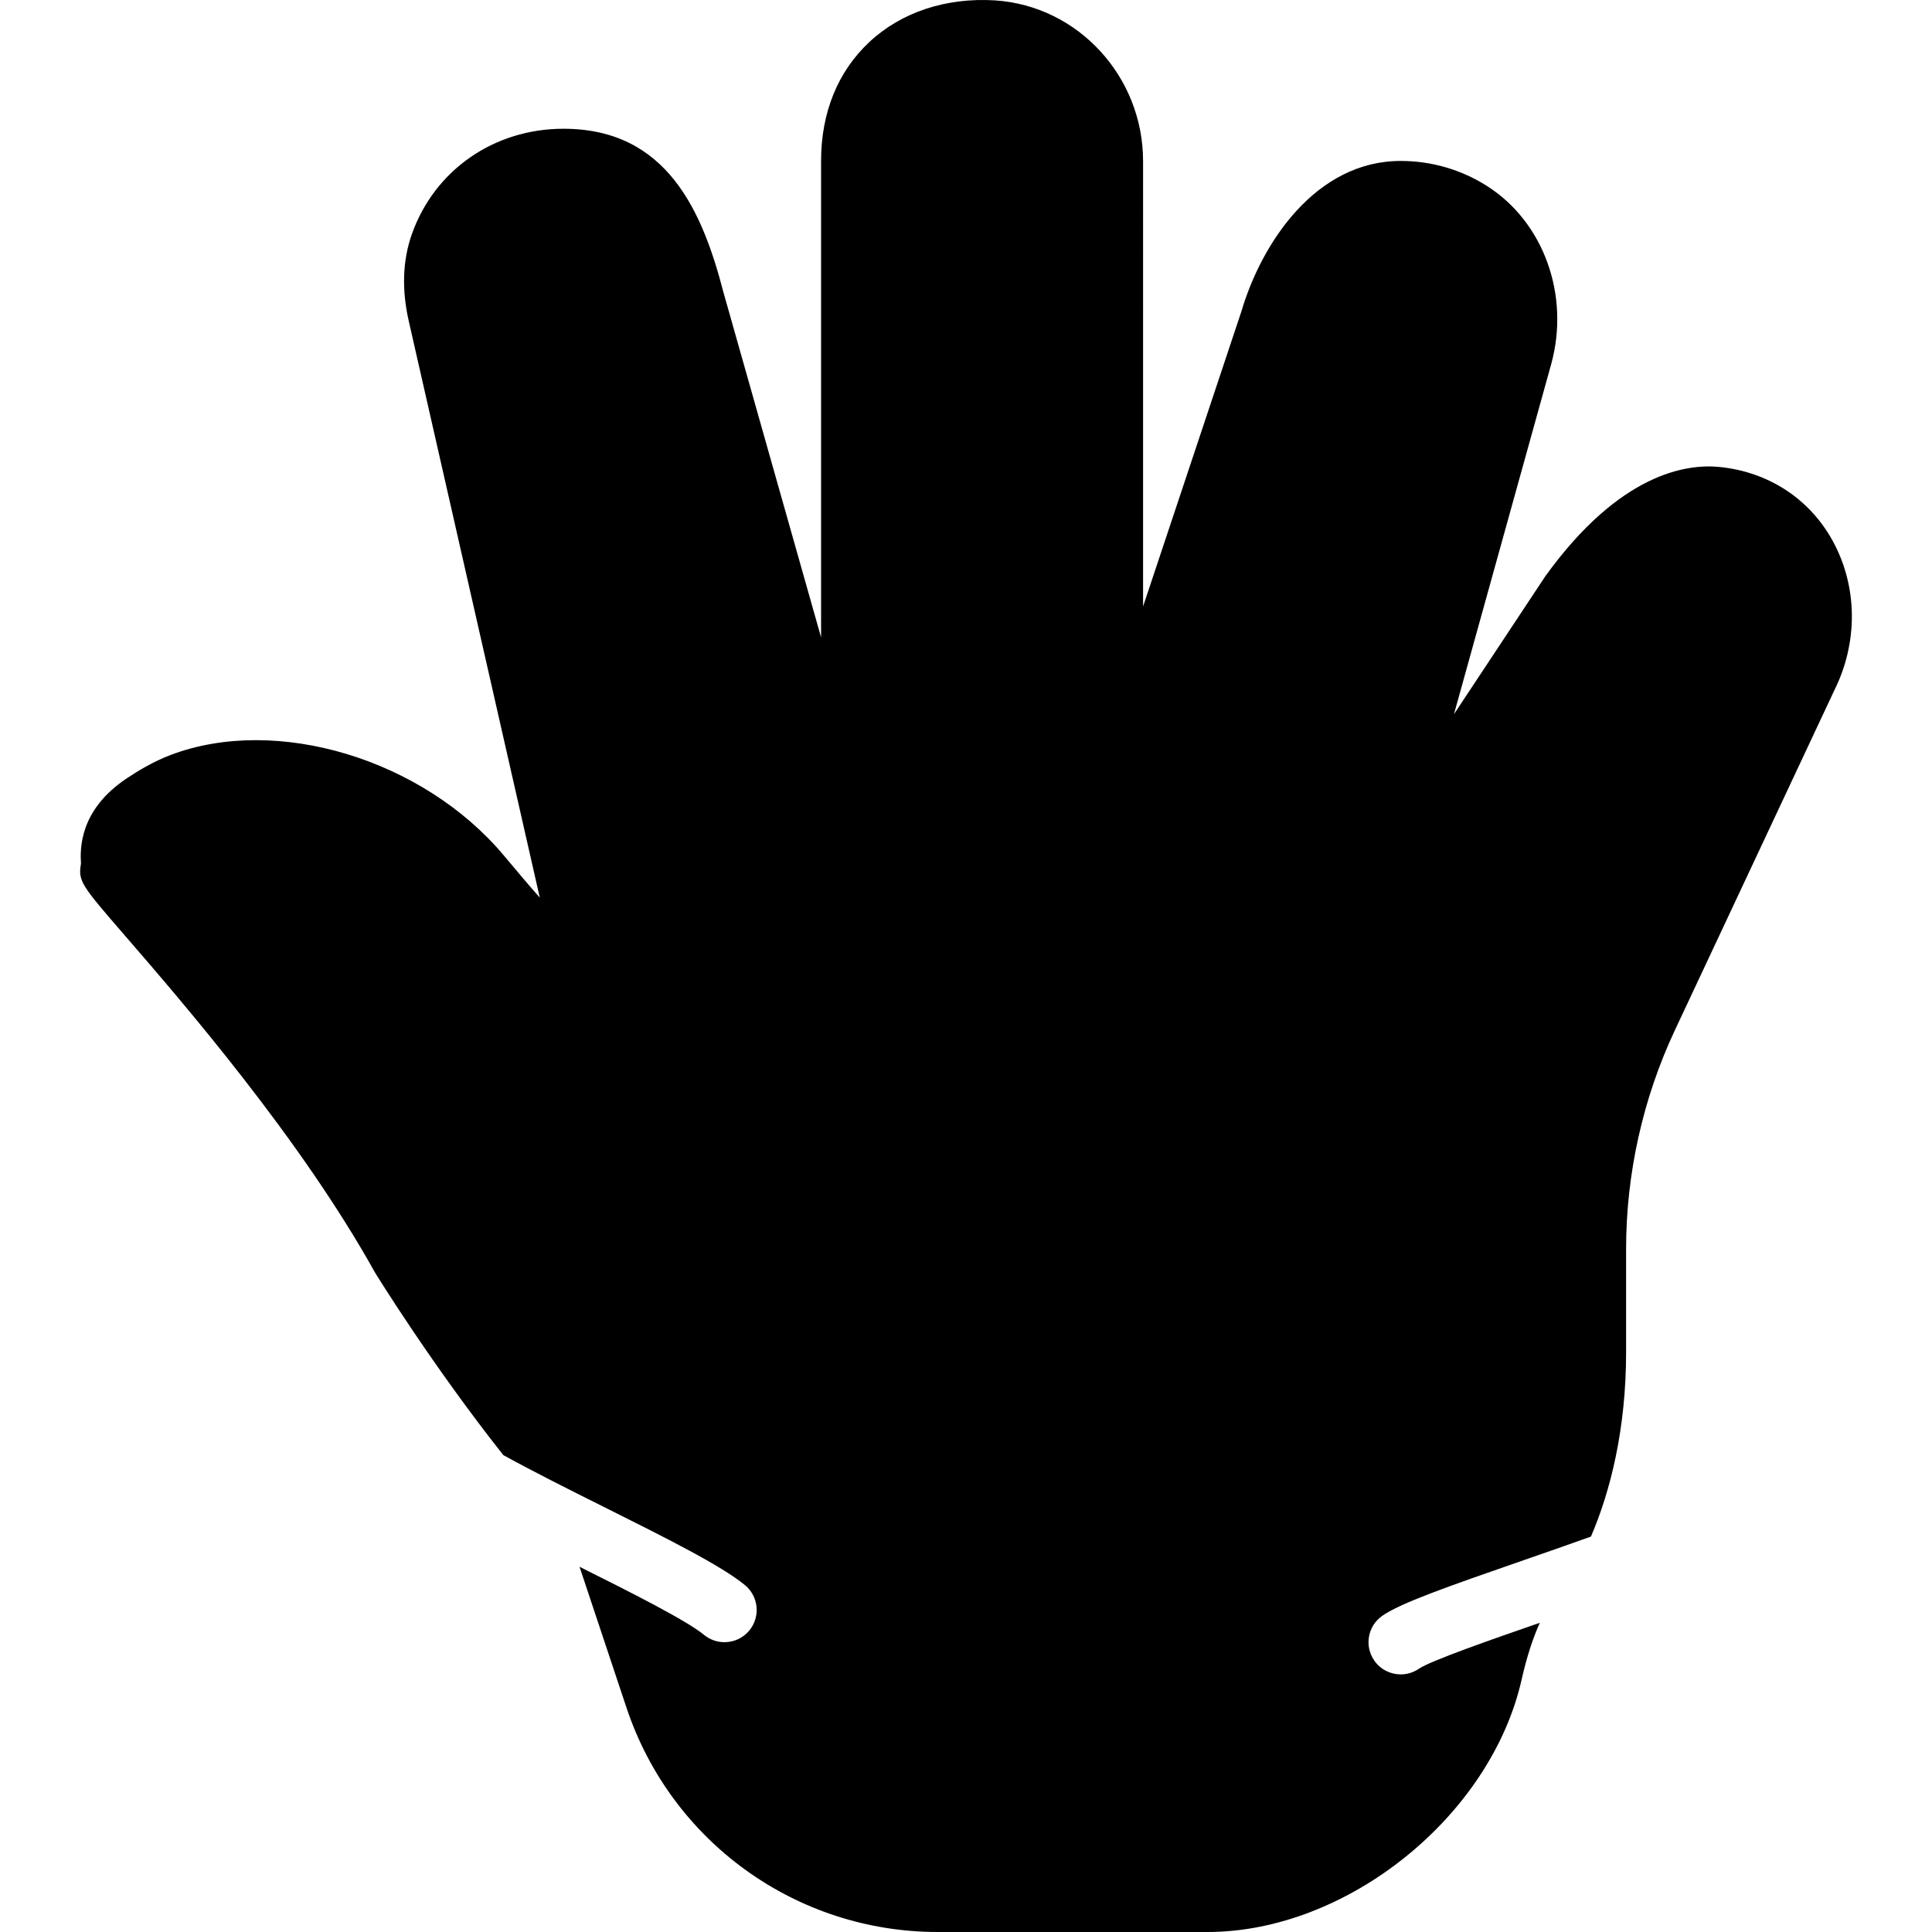 <?xml version="1.0" encoding="iso-8859-1"?>
<!-- Uploaded to: SVG Repo, www.svgrepo.com, Generator: SVG Repo Mixer Tools -->
<svg fill="#000000" height="800px" width="800px" version="1.1" id="Layer_1" xmlns="http://www.w3.org/2000/svg" xmlns:xlink="http://www.w3.org/1999/xlink" 
	 viewBox="0 0 511.984 511.984" xml:space="preserve">
<g>
	<g>
		<path d="M485.618,143.242c-6.127-11.11-17.058-18.219-29.978-19.499c-8.747-0.862-26.402,1.673-46.063,28.868l-24.269,36.651
			l25.737-92.672c5.069-18.253-1.911-37.709-16.973-47.292c-6.835-4.352-14.746-6.648-22.886-6.648
			c-22.46,0-36.838,21.641-42.223,39.902l-26.044,78.157V42.728c0-22.451-17.22-41.173-39.211-42.624
			c-12.928-0.802-24.815,3.072-33.348,11.051c-8.354,7.817-12.774,18.714-12.774,31.497v126.251l-25.865-91.418
			c-5.564-21.444-14.942-43.366-42.402-43.366c-18.423,0-34.193,10.974-40.192,27.972c-2.432,6.912-2.705,14.643-0.802,23.006
			l34.722,152.781c-2.918-3.294-5.786-6.707-8.73-10.223l-0.819-0.973c-21.41-25.515-60.169-37.248-88.226-26.633
			c-4.77,1.792-8.9,4.369-11.588,6.152c-12.8,8.482-12.45,18.91-12.228,22.699c-0.819,4.634,0.137,5.734,11.802,19.217
			c15.044,17.382,46.362,53.564,66.133,89.139c0.794,1.289,15.36,24.815,33.988,48.35c7.825,4.318,17.732,9.284,26.47,13.645
			c16.768,8.38,31.249,15.616,37.564,20.804c3.635,3.004,4.156,8.38,1.161,12.023c-1.681,2.048-4.13,3.106-6.588,3.106
			c-1.911,0-3.831-0.631-5.419-1.946c-4.668-3.84-19.49-11.298-32.99-18.039l12.442,37.342
			c11.853,35.55,44.996,59.443,82.483,59.443h71.484c36.992,0,75.128-30.694,83.277-67.012c1.348-6.007,3.004-10.982,4.796-14.933
			c-12.638,4.378-28.996,10.078-32.026,12.169c-1.485,1.015-3.166,1.51-4.838,1.51c-2.714,0-5.376-1.289-7.031-3.695
			c-2.671-3.883-1.698-9.19,2.185-11.861c4.813-3.328,16.794-7.552,37.555-14.754c5.154-1.783,11.426-3.959,17.698-6.212
			c5.231-12.117,9.318-28.732,9.318-48.811v-27.486c0-19.857,4.463-39.851,12.894-57.822l42.257-90.078
			C492.461,170.207,492.299,155.342,485.618,143.242z"/>
	</g>
</g>
</svg>